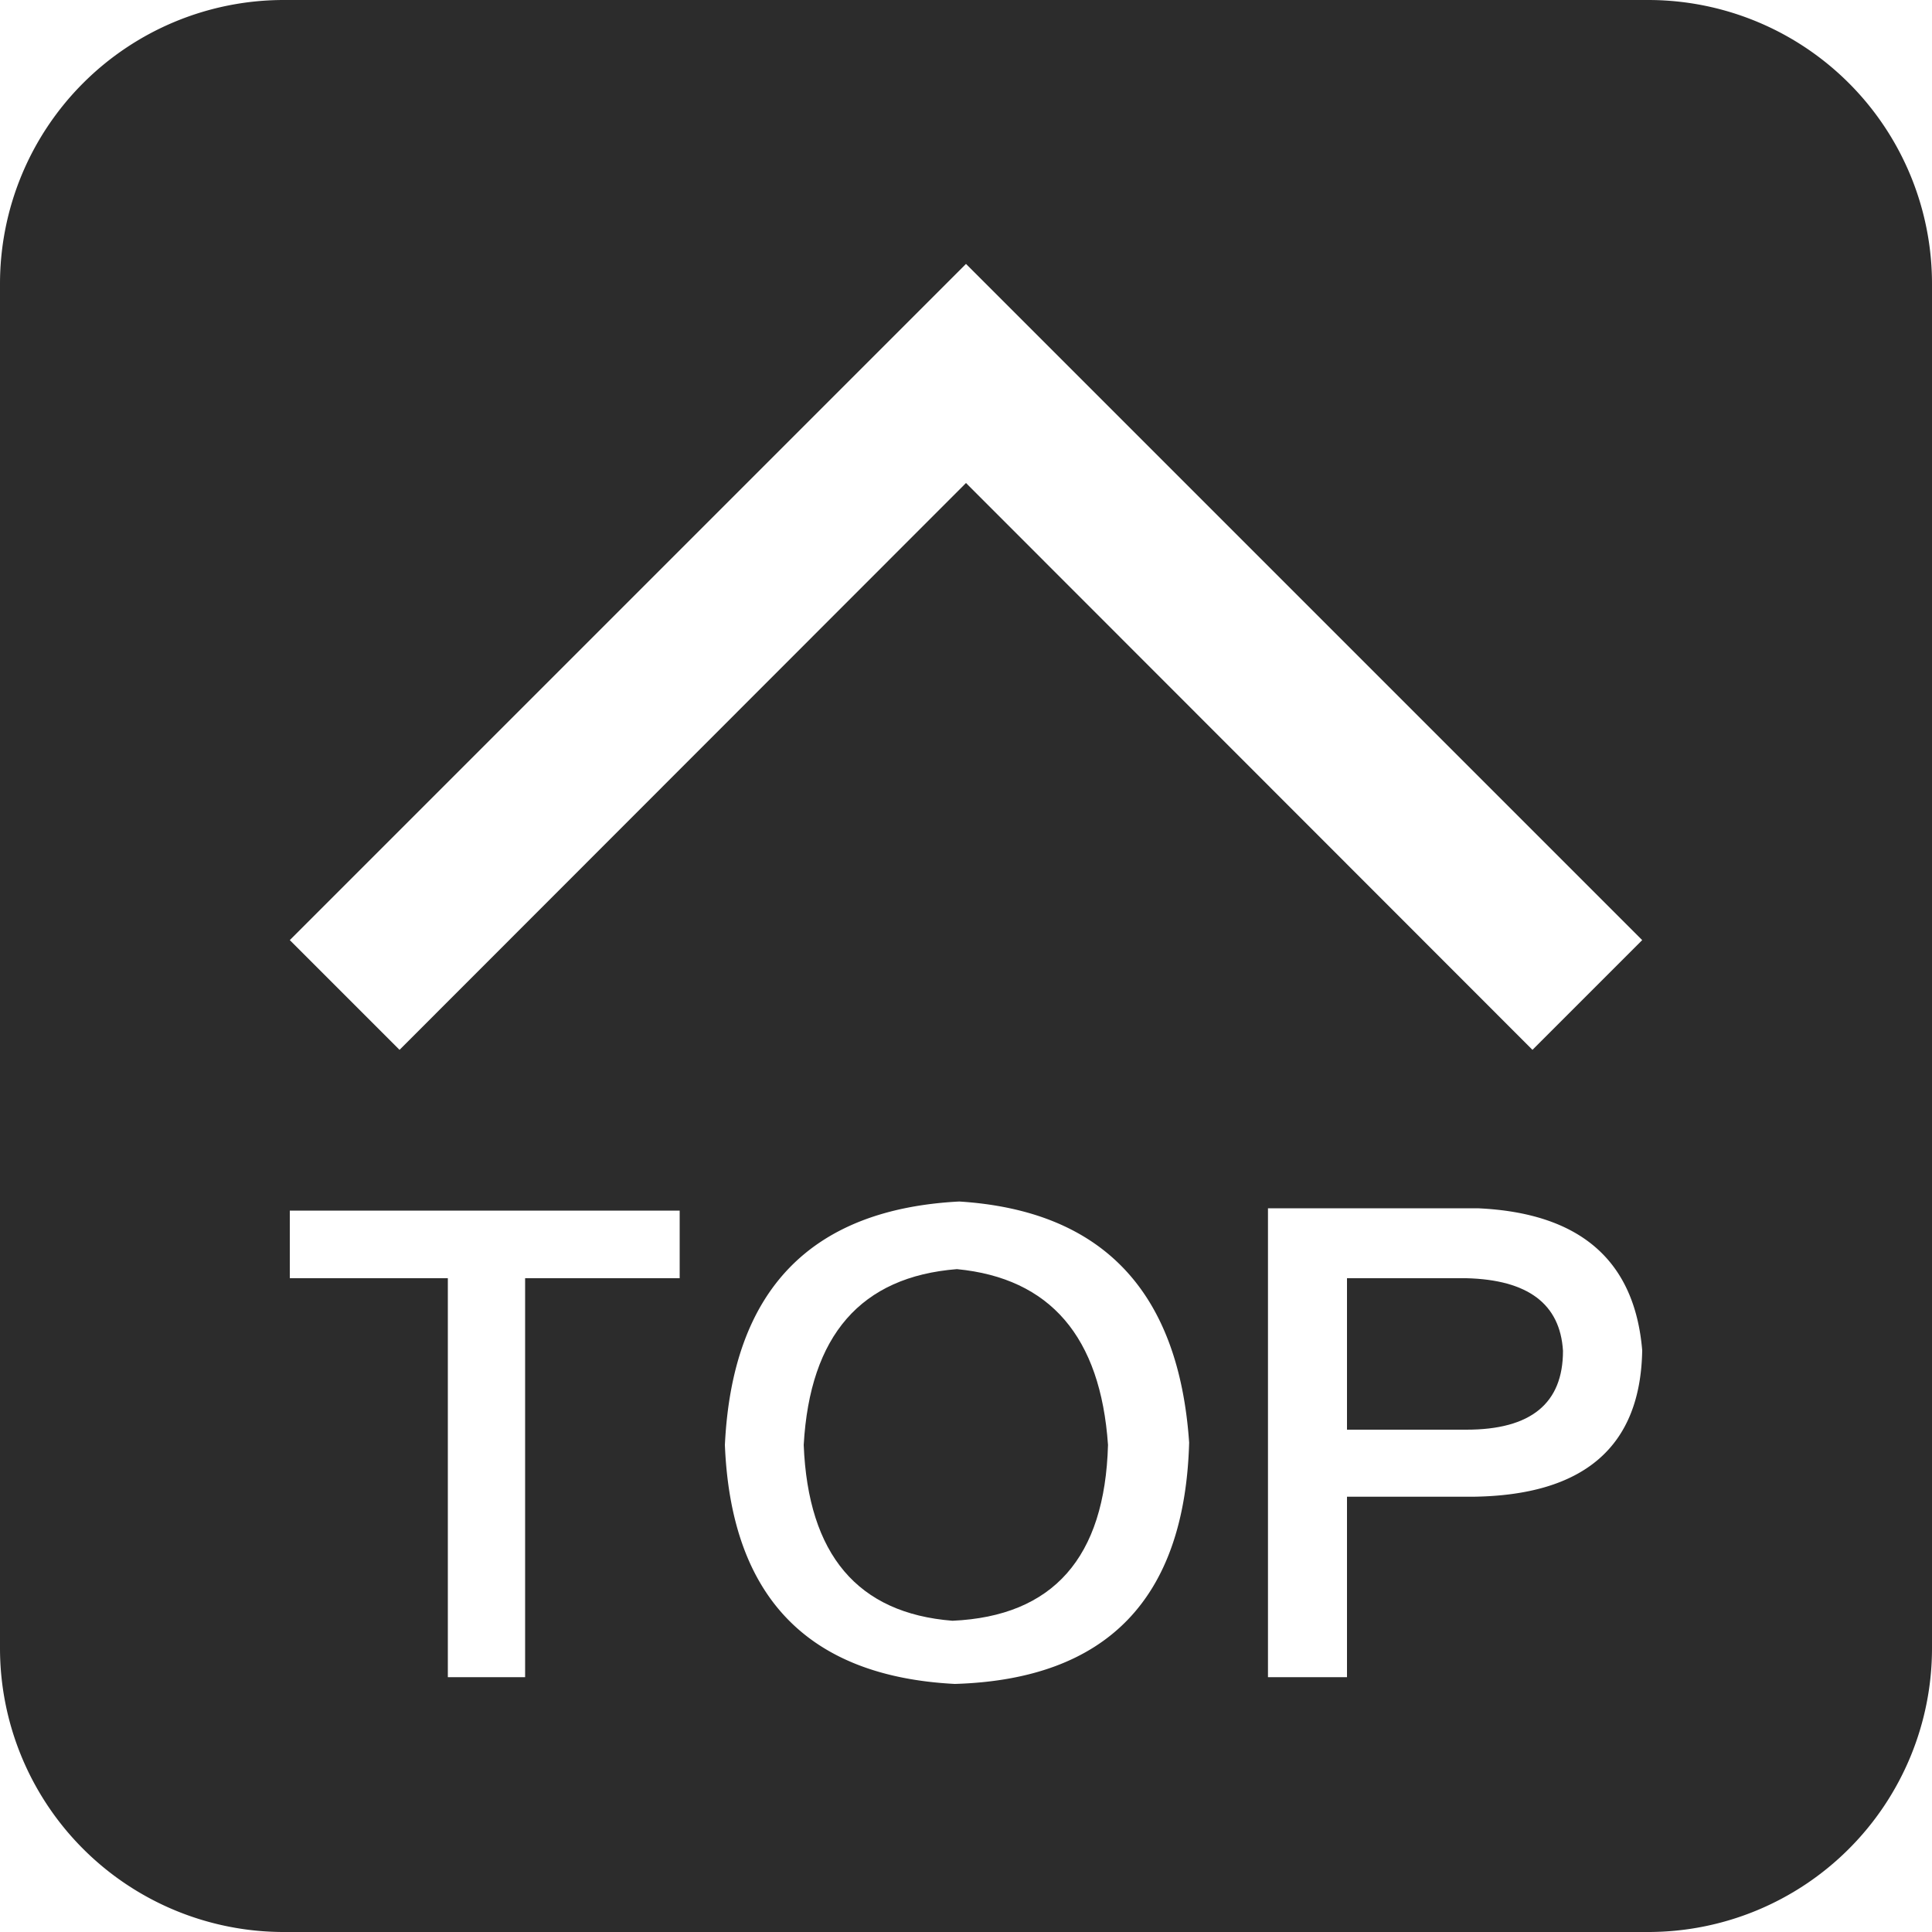 <?xml version="1.0" standalone="no"?><!DOCTYPE svg PUBLIC "-//W3C//DTD SVG 1.1//EN" "http://www.w3.org/Graphics/SVG/1.1/DTD/svg11.dtd"><svg t="1631674650899" class="icon" viewBox="0 0 1024 1024" version="1.1" xmlns="http://www.w3.org/2000/svg" p-id="2150" xmlns:xlink="http://www.w3.org/1999/xlink" width="16" height="16"><defs><style type="text/css"></style></defs><path d="M777.216 677.478h-63.283V757.76h63.283c34.202 0 51.2-13.926 51.2-41.779q-2.253-37.274-51.2-38.502zM507.187 672.666q-76.288 6.042-81.203 93.184 3.482 87.245 78.848 93.184 79.974-3.584 82.432-93.184-5.939-86.016-80.077-93.184z" p-id="2151" fill="#2c2c2c"></path><path d="M873.574 0H150.426A150.426 150.426 0 0 0 0 150.426v723.149A150.426 150.426 0 0 0 150.426 1024h723.149A150.426 150.426 0 0 0 1024 873.574V150.426A150.426 150.426 0 0 0 873.574 0zM360.243 677.478h-81.92v211.456h-40.96V677.478H153.6v-35.84h206.643z m145.818 215.04Q389.12 886.477 384.205 765.85q5.939-122.88 124.211-129.024 113.562 7.168 121.856 127.795-3.482 124.314-124.211 127.898z m274.739-99.226h-66.867v95.642h-41.882V640.41h111.104q81.203 3.584 87.245 75.264-1.229 76.493-89.6 77.619z m31.437-236.851L512 256 211.763 556.442 153.6 498.278l358.4-358.4 358.4 358.4z" p-id="2152" fill="#2c2c2c"></path></svg>